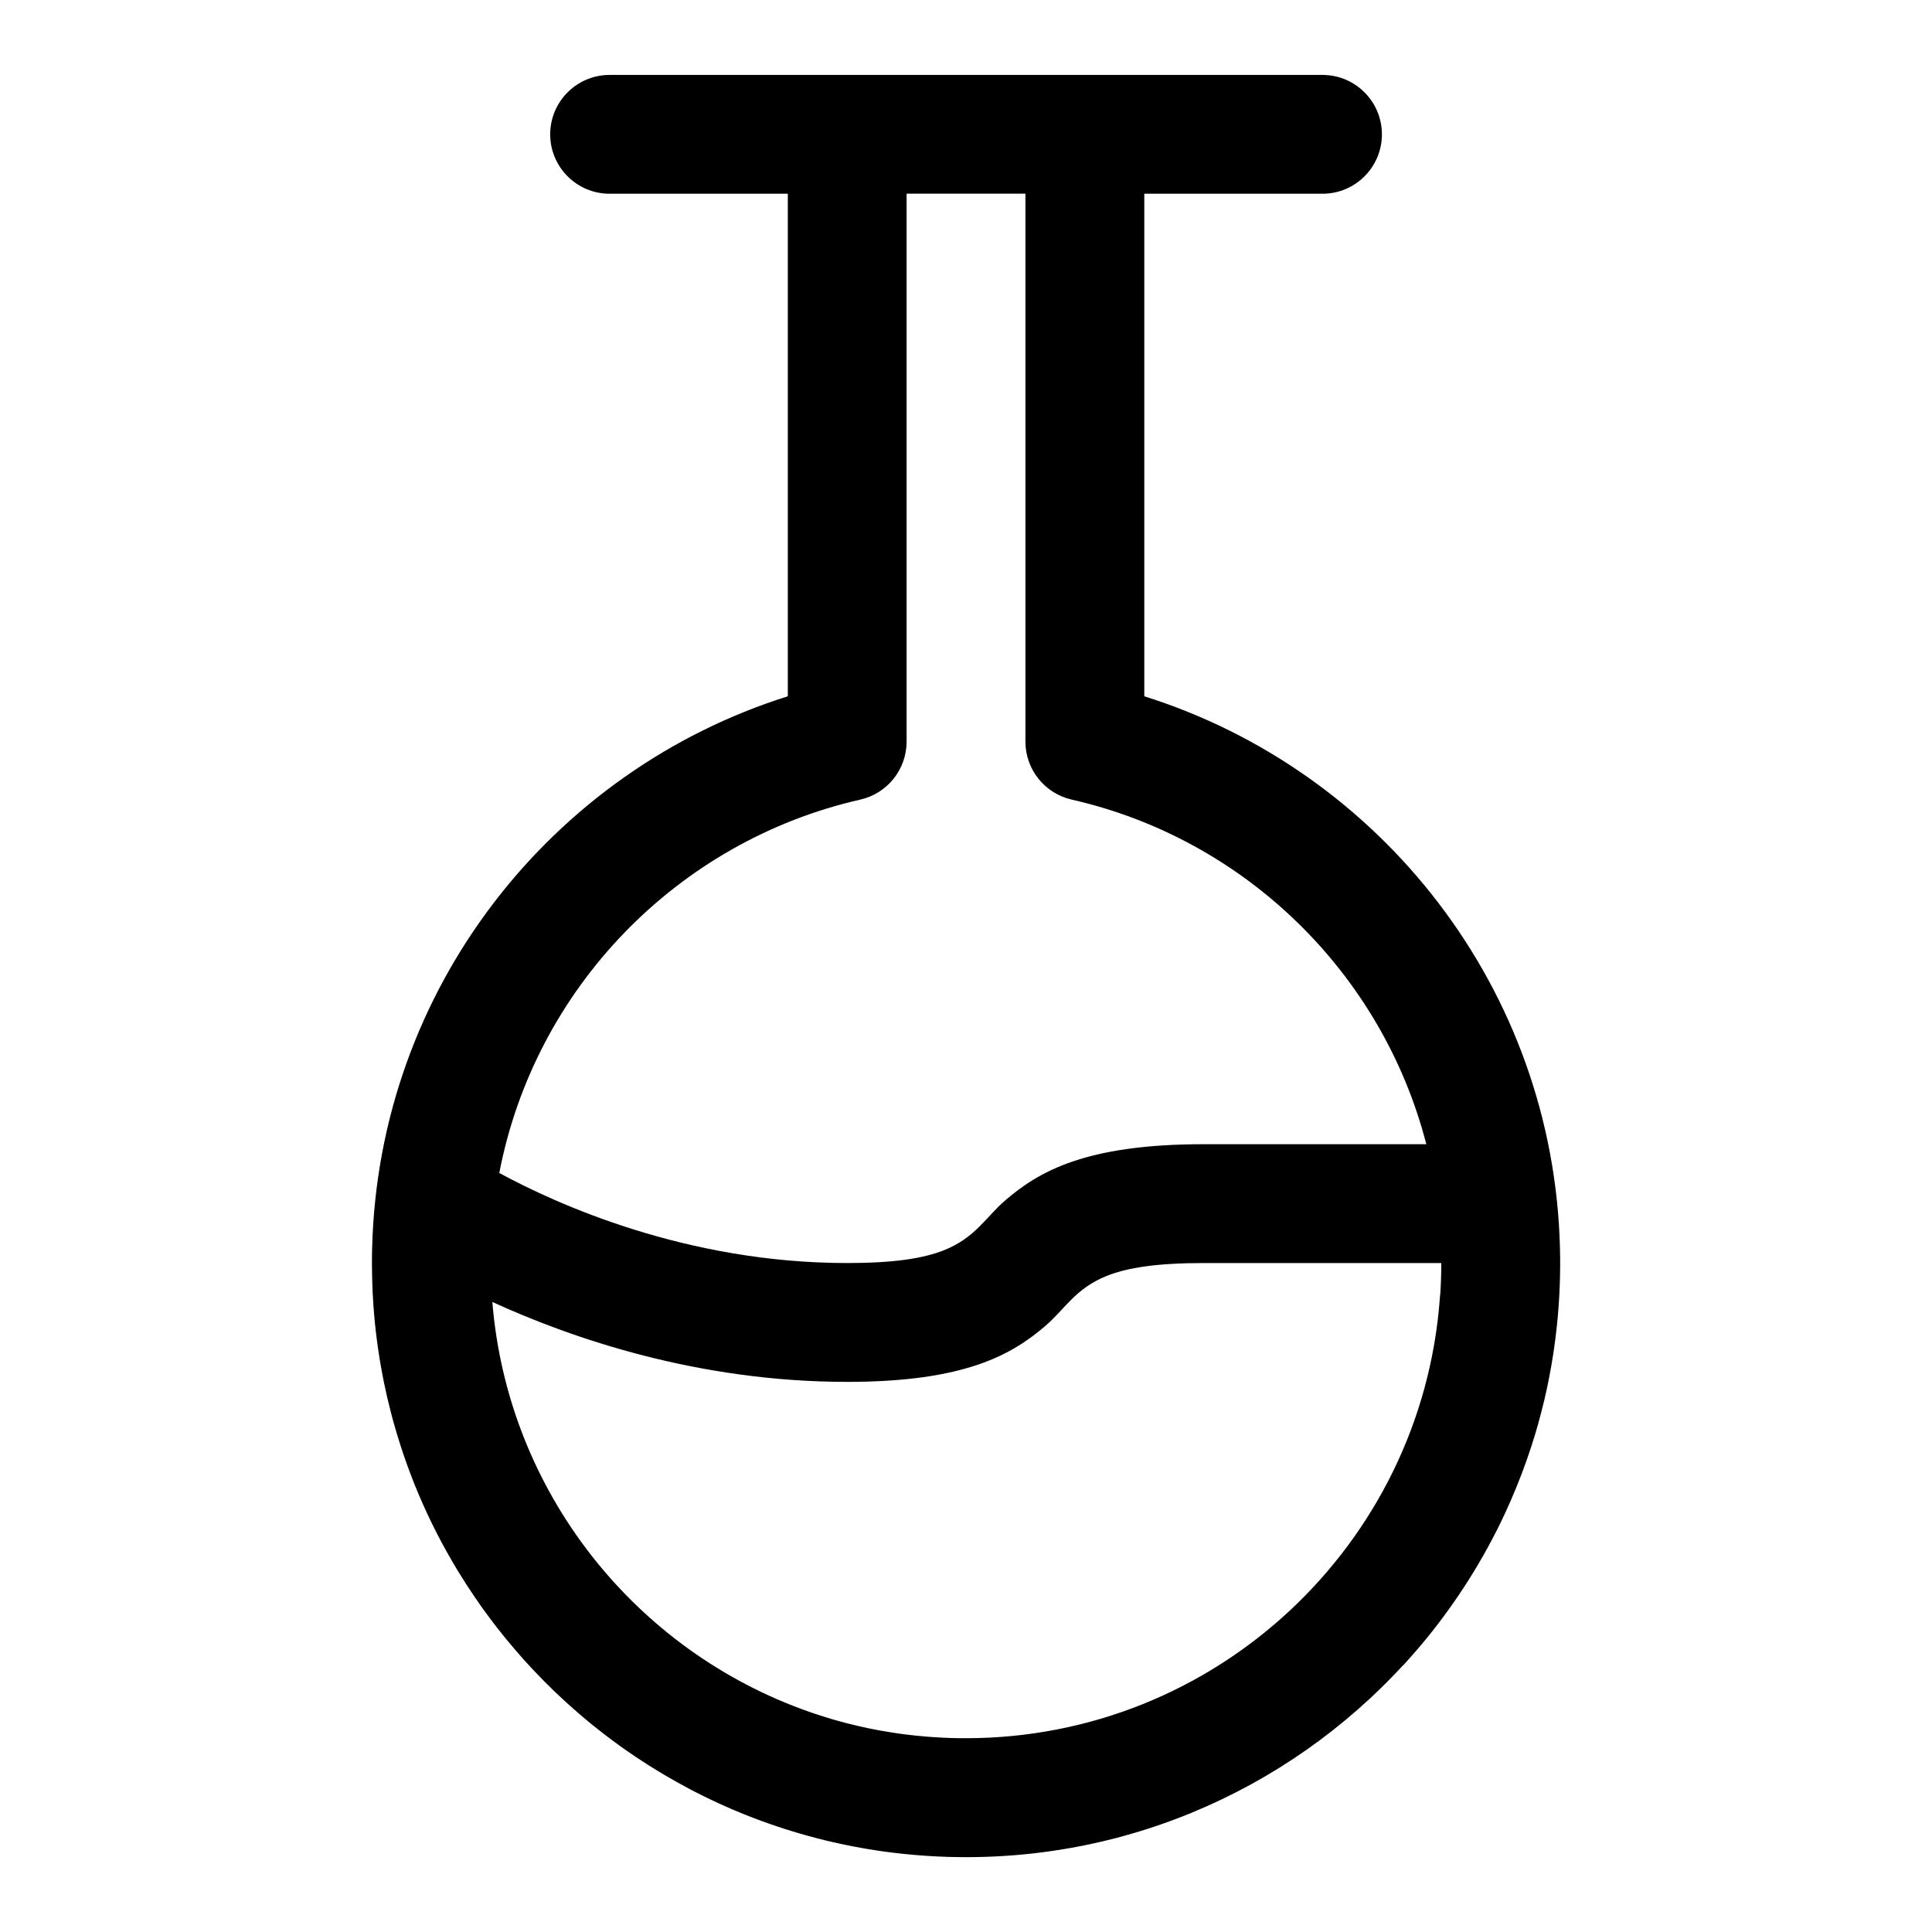 <?xml version="1.0" encoding="UTF-8"?>
<!-- Uploaded to: SVG Repo, www.svgrepo.com, Generator: SVG Repo Mixer Tools -->
<svg fill="#000000" width="800px" height="800px" version="1.1" viewBox="144 144 512 512" xmlns="http://www.w3.org/2000/svg">
 <path d="m515.88 585.26c-2.785 3.023-5.684 5.934-8.707 8.754l-0.332 0.301c-16.734 15.492-36.855 27.395-59.117 34.48-0.93 0.285-1.844 0.566-2.769 0.852-1.699 0.504-3.402 0.977-5.117 1.434l-0.188 0.047c-1.195 0.316-2.41 0.613-3.637 0.898l-0.301 0.062c-11.477 2.676-23.426 4.078-35.707 4.078-6.453 0-12.801-0.395-19.051-1.148-0.805-0.094-1.59-0.188-2.394-0.301-0.613-0.094-1.242-0.172-1.875-0.27-4.566-0.676-9.07-1.559-13.508-2.613l-0.551-0.141c-5.793-1.418-11.461-3.148-16.988-5.18-0.676-0.25-1.34-0.504-2-0.754l-0.441-0.172c-0.285-0.109-0.566-0.219-0.852-0.332-0.348-0.141-0.691-0.27-1.039-0.41l-0.348-0.141-0.691-0.285c-0.52-0.203-1.023-0.426-1.527-0.629l-0.441-0.188c-0.172-0.078-0.348-0.156-0.52-0.219-1.117-0.488-2.25-0.992-3.352-1.496-0.582-0.27-1.164-0.535-1.746-0.82l-0.473-0.234-0.676-0.316c-0.348-0.172-0.707-0.348-1.055-0.52l-0.426-0.203c-0.426-0.203-0.852-0.426-1.273-0.645l-0.426-0.219-0.629-0.316c-0.285-0.156-0.551-0.301-0.836-0.441l-0.363-0.188c-0.883-0.473-1.73-0.93-2.598-1.418-5.336-2.945-10.484-6.203-15.43-9.73l-0.77-0.566c-0.125-0.078-0.25-0.172-0.379-0.27l-0.379-0.285c-0.234-0.172-0.457-0.348-0.691-0.504-0.805-0.598-1.59-1.195-2.394-1.812l-0.25-0.203c-0.488-0.379-0.992-0.77-1.48-1.164l-0.805-0.645-0.172-0.125c-1.164-0.945-2.332-1.906-3.465-2.898l-0.379-0.316c-4.156-3.574-8.141-7.383-11.902-11.383-0.27-0.285-0.535-0.566-0.805-0.852-1.258-1.371-2.519-2.754-3.731-4.172l-0.629-0.738c-0.691-0.789-1.355-1.605-2.031-2.41l-0.141-0.172c-0.77-0.945-1.543-1.906-2.297-2.883-0.316-0.41-0.645-0.836-0.961-1.242-1.086-1.418-2.141-2.852-3.18-4.297-0.52-0.754-1.055-1.512-1.574-2.266l-0.172-0.25c-1.59-2.332-3.117-4.691-4.582-7.102l-0.348-0.582c-0.25-0.41-0.488-0.82-0.723-1.227l-0.316-0.52c-0.094-0.172-0.203-0.348-0.301-0.52-3.652-6.297-6.879-12.879-9.637-19.695l-0.094-0.234c-0.156-0.379-0.301-0.77-0.457-1.148-0.27-0.66-0.52-1.34-0.77-2.016l-0.125-0.332c-0.203-0.52-0.395-1.039-0.582-1.559-0.203-0.551-0.395-1.102-0.582-1.652-0.078-0.219-0.156-0.457-0.234-0.676s-0.156-0.426-0.219-0.645c-0.25-0.691-0.473-1.402-0.707-2.109-0.348-1.055-0.676-2.109-0.992-3.18l-0.031-0.094c-0.25-0.82-0.488-1.621-0.707-2.441-0.332-1.133-0.629-2.266-0.93-3.434-0.691-2.644-1.309-5.32-1.859-8.016l-0.109-0.566c-0.738-3.684-1.34-7.398-1.812-11.18-0.078-0.598-0.141-1.195-0.219-1.793-0.332-2.992-0.598-6.016-0.754-9.055l-0.047-0.66c-0.078-1.777-0.141-3.574-0.172-5.367-0.016-0.82-0.031-1.621-0.031-2.441v-1.797l0.016-0.82 0.016-1.086 0.016-0.629c1.684-68.723 47.5-126.58 110.16-146.29v-133.18h-47.23c-8.691 0-15.742-7.055-15.742-15.742 0-8.691 7.055-15.742 15.742-15.742h188.93c8.691 0 15.742 7.055 15.742 15.742 0 8.691-7.055 15.742-15.742 15.742h-47.23v133.18c62.66 19.711 108.48 77.57 110.16 146.29l0.016 1.164 0.016 0.82 0.016 0.754v0.82 0.363 0.945c-0.016 0.992-0.031 1.984-0.047 2.961-0.016 0.676-0.031 1.34-0.062 1.984-0.062 1.938-0.172 3.856-0.316 5.793-0.078 1.008-0.156 2.016-0.25 3.023-0.125 1.355-0.27 2.723-0.441 4.078l-0.047 0.426c-0.062 0.52-0.125 1.055-0.203 1.59l-0.062 0.473c-0.062 0.551-0.141 1.117-0.234 1.668-0.031 0.285-0.078 0.566-0.125 0.867-0.332 2.188-0.707 4.359-1.133 6.535-0.109 0.582-0.219 1.148-0.348 1.73l-0.125 0.598-0.094 0.473c-0.457 2.141-0.961 4.25-1.512 6.344-0.141 0.551-0.285 1.086-0.426 1.621-0.062 0.234-0.125 0.488-0.203 0.723l-0.203 0.789-0.094 0.301c-0.188 0.707-0.395 1.402-0.598 2.094-1.465 4.879-3.148 9.668-5.055 14.328-0.109 0.285-0.219 0.551-0.348 0.836-0.395 0.961-0.789 1.891-1.195 2.832-0.141 0.332-0.285 0.645-0.441 0.977-0.109 0.27-0.219 0.52-0.348 0.789l-0.203 0.426c-0.062 0.156-0.125 0.301-0.188 0.441l-0.203 0.441c-0.332 0.691-0.66 1.402-0.992 2.109-0.41 0.82-0.805 1.637-1.211 2.457l-0.156 0.301c-2.992 5.918-6.344 11.602-10.027 17.051l-0.27 0.395c-0.078 0.141-0.172 0.27-0.27 0.395-1.668 2.441-3.402 4.832-5.211 7.18-0.363 0.473-0.723 0.93-1.086 1.402l-0.172 0.219c-0.285 0.363-0.582 0.723-0.867 1.07l-0.598 0.738-0.301 0.379-0.301 0.348-0.598 0.738c-0.945 1.133-1.922 2.25-2.898 3.352-0.188 0.219-0.379 0.426-0.566 0.645-0.473 0.52-0.945 1.039-1.418 1.574l-0.109 0.109zm9.793-98.102c0.188-2.785 0.285-5.606 0.285-8.438h-62.977c-12.281 0-20.184 1.195-25.742 3.434-8.266 3.32-11.051 8.801-16.152 13.18-8.816 7.559-21.113 14.879-52.57 14.879-39.484 0-72.926-11.508-94.039-21.176 4.094 50.43 37.926 92.48 83.914 108.59l0.723 0.25 0.691 0.234 0.707 0.234 0.676 0.219c1.039 0.348 2.078 0.66 3.117 0.977l0.77 0.219 1.445 0.406 0.723 0.188 0.723 0.203 0.723 0.188 0.66 0.156c0.457 0.109 0.898 0.219 1.355 0.332l0.805 0.188 0.738 0.172 0.738 0.156 0.754 0.172 0.738 0.156 0.754 0.141 0.738 0.156 0.754 0.141 0.582 0.109 3.016 0.5 0.77 0.125 0.754 0.109 0.77 0.109 0.961 0.125 0.754 0.094 0.77 0.094 0.77 0.078 0.77 0.094 0.77 0.078 0.789 0.062 0.77 0.078 0.961 0.078 0.789 0.062 0.77 0.047 0.805 0.047 0.77 0.047 0.789 0.047 2.367 0.094 0.789 0.016 0.977 0.016 0.789 0.016h1.199c66.281 0 120.68-51.309 125.59-116.35 0.031-0.395 0.062-0.77 0.078-1.164zm-3.684-39.926c-11.699-45.391-48.098-80.91-93.992-91.332-7.164-1.637-12.25-8.016-12.25-15.367v-145.21h-31.488v145.21c0 7.352-5.086 13.73-12.25 15.367-48.43 11.004-86.277 49.941-95.691 98.953 15.098 8.203 49.5 23.867 92.195 23.867 12.281 0 20.184-1.195 25.742-3.434 8.266-3.32 11.051-8.801 16.152-13.18 8.816-7.559 21.113-14.879 52.57-14.879h59.008z" fill-rule="evenodd"/>
</svg>
